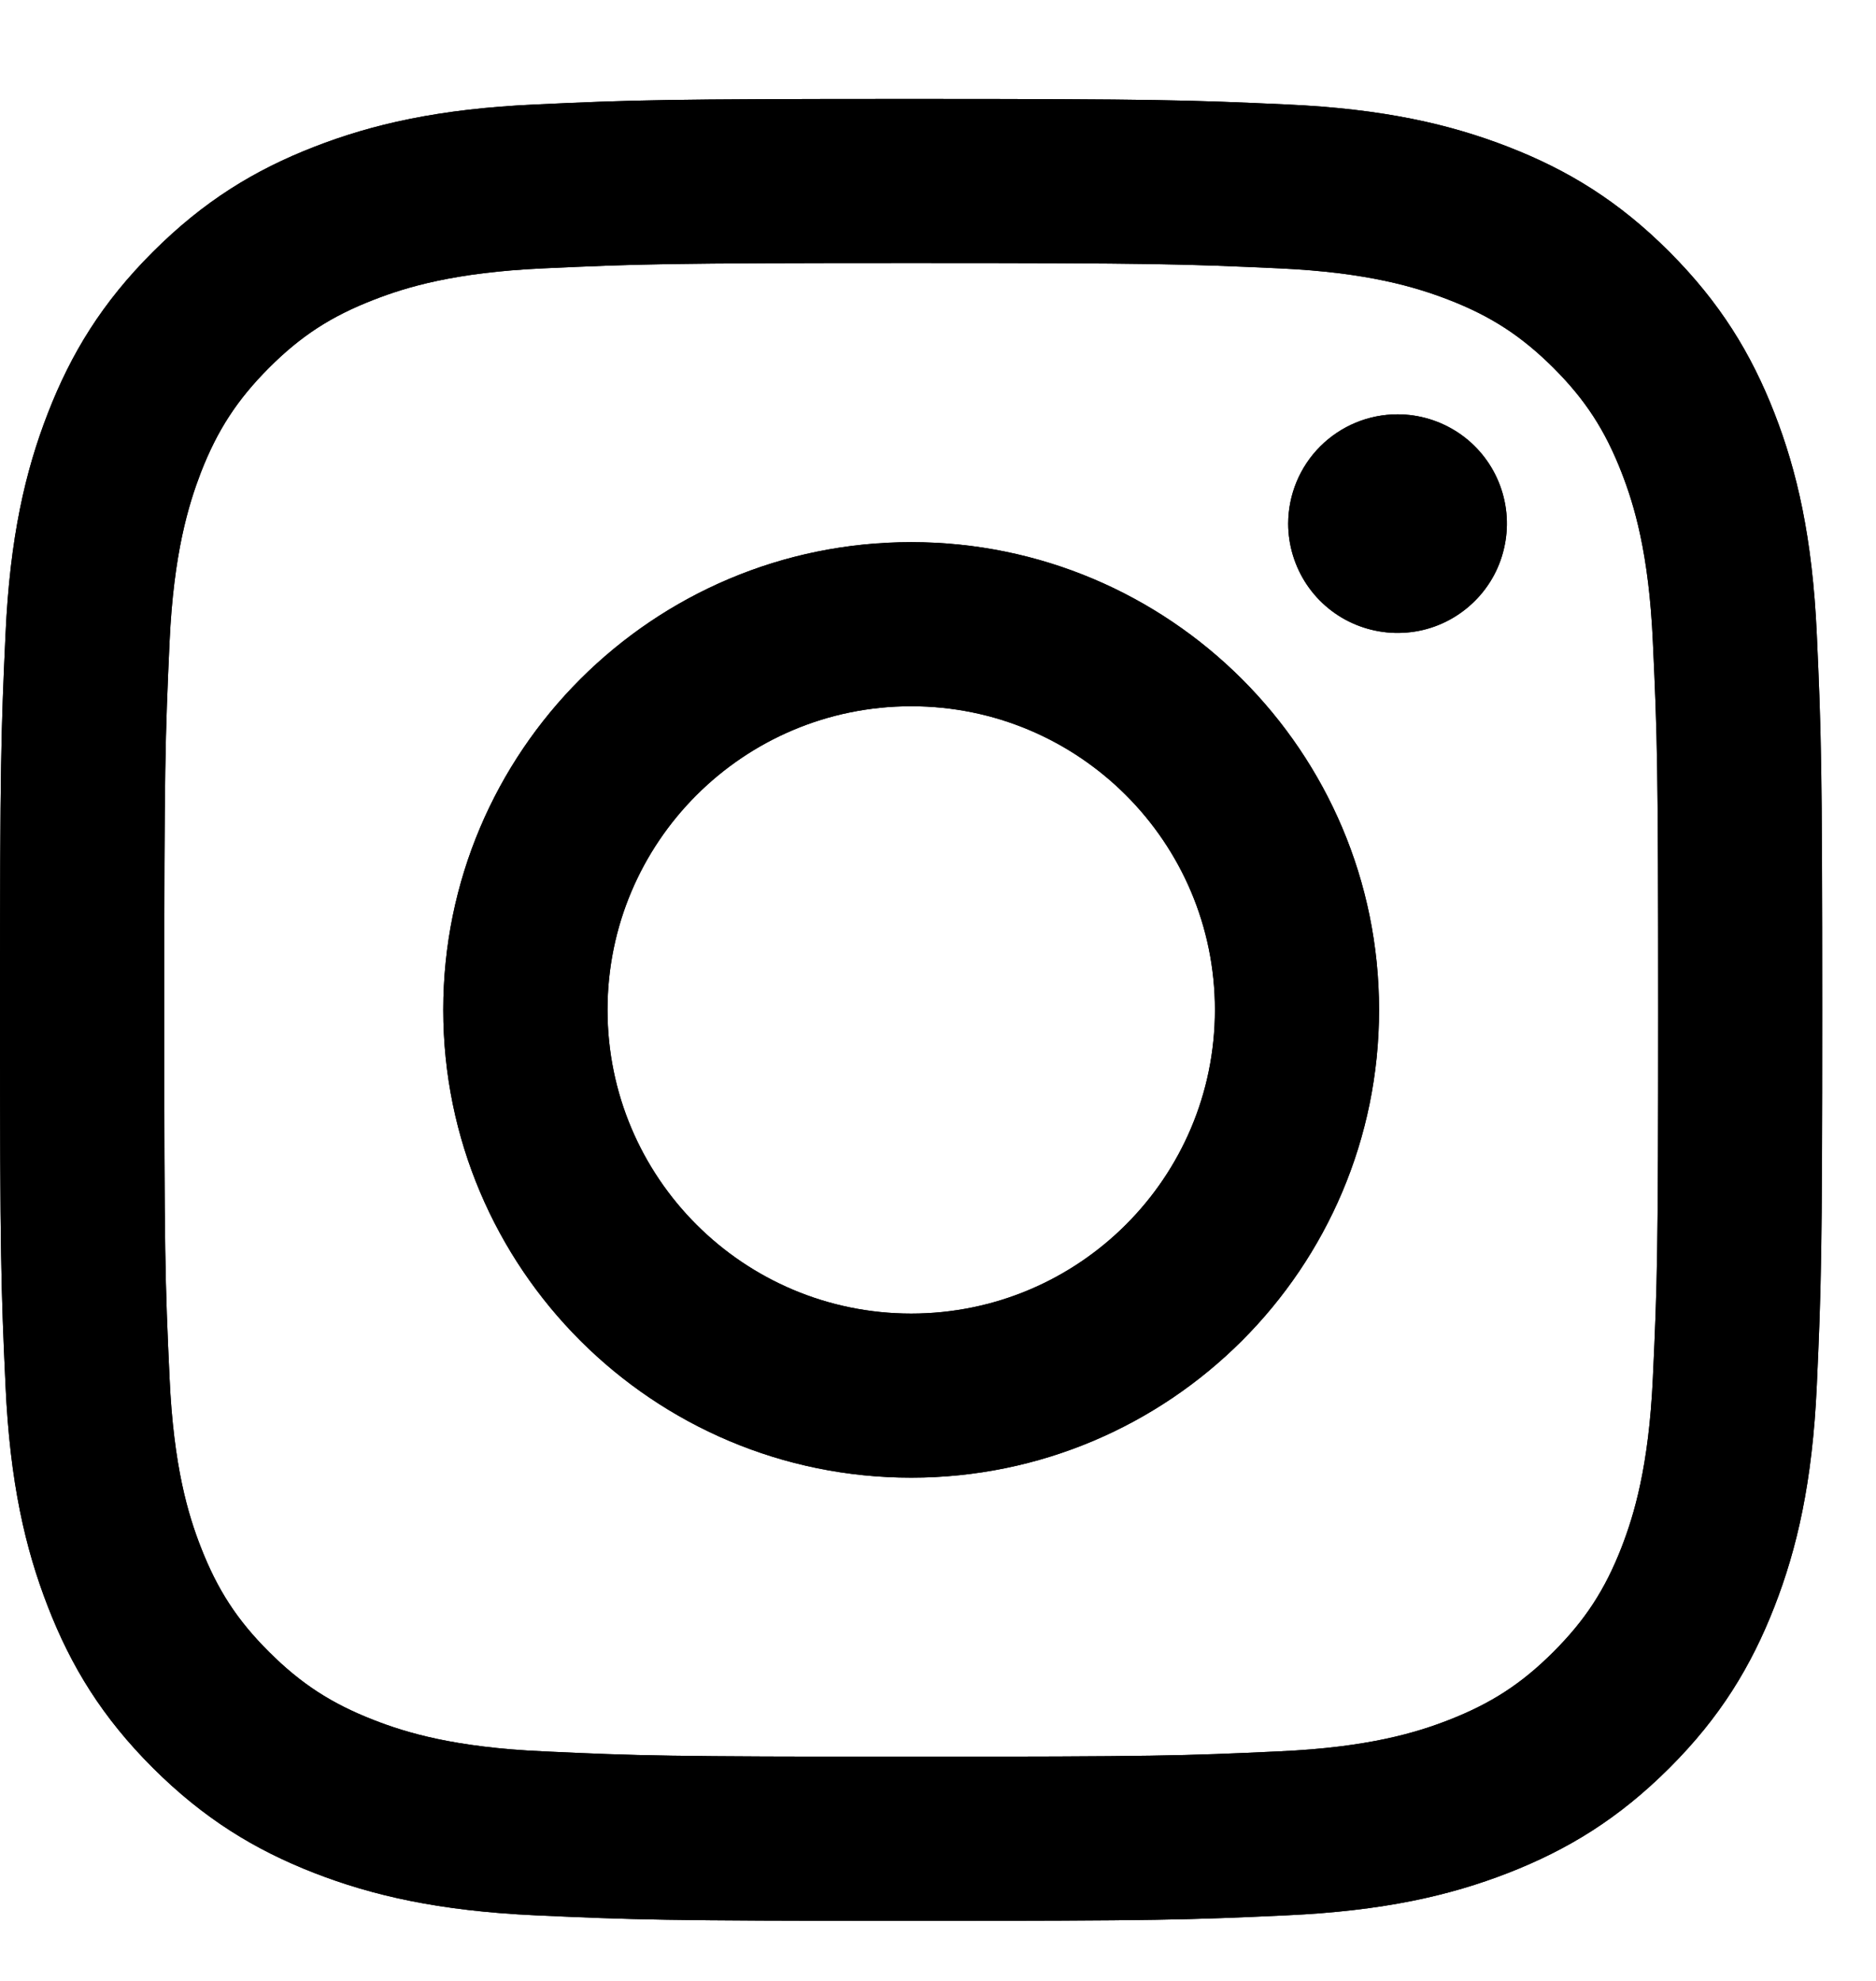 <svg width="18" height="19" viewBox="0 0 18 19" fill="none" xmlns="http://www.w3.org/2000/svg">
<path d="M5.829 9.686C5.829 8.078 7.133 6.774 8.743 6.774C10.352 6.774 11.657 8.078 11.657 9.686C11.657 11.295 10.352 12.599 8.743 12.599C7.133 12.599 5.829 11.295 5.829 9.686ZM4.253 9.686C4.253 12.164 6.263 14.173 8.743 14.173C11.222 14.173 13.232 12.164 13.232 9.686C13.232 7.209 11.222 5.2 8.743 5.2C6.263 5.2 4.253 7.209 4.253 9.686ZM12.36 5.022C12.36 5.229 12.422 5.432 12.537 5.605C12.652 5.777 12.816 5.912 13.008 5.991C13.199 6.07 13.41 6.091 13.614 6.051C13.817 6.011 14.004 5.911 14.151 5.764C14.298 5.618 14.398 5.431 14.438 5.227C14.479 5.024 14.458 4.813 14.379 4.622C14.3 4.43 14.165 4.266 13.993 4.151C13.82 4.036 13.617 3.974 13.41 3.974H13.409C13.131 3.974 12.865 4.085 12.668 4.281C12.471 4.478 12.361 4.744 12.36 5.022ZM5.211 16.798C4.358 16.76 3.895 16.618 3.587 16.498C3.179 16.339 2.888 16.15 2.581 15.844C2.275 15.539 2.086 15.248 1.927 14.84C1.807 14.533 1.665 14.069 1.627 13.217C1.584 12.296 1.576 12.02 1.576 9.687C1.576 7.353 1.585 7.077 1.627 6.156C1.666 5.304 1.809 4.842 1.927 4.533C2.086 4.125 2.276 3.834 2.581 3.528C2.887 3.222 3.178 3.033 3.587 2.875C3.895 2.755 4.358 2.613 5.211 2.574C6.132 2.532 6.409 2.523 8.743 2.523C11.076 2.523 11.353 2.532 12.275 2.574C13.128 2.613 13.59 2.756 13.899 2.875C14.307 3.033 14.598 3.223 14.905 3.528C15.211 3.834 15.4 4.125 15.559 4.533C15.679 4.841 15.821 5.304 15.859 6.156C15.902 7.077 15.91 7.353 15.91 9.687C15.91 12.02 15.902 12.296 15.859 13.217C15.82 14.069 15.678 14.532 15.559 14.84C15.4 15.248 15.21 15.539 14.905 15.844C14.599 16.15 14.307 16.339 13.899 16.498C13.591 16.618 13.128 16.76 12.275 16.798C11.354 16.841 11.077 16.849 8.743 16.849C6.408 16.849 6.132 16.841 5.211 16.798ZM5.138 1.002C4.207 1.044 3.571 1.192 3.016 1.408C2.441 1.631 1.954 1.93 1.467 2.416C0.981 2.901 0.682 3.389 0.459 3.964C0.243 4.519 0.095 5.154 0.053 6.084C0.01 7.016 0 7.314 0 9.686C0 12.059 0.01 12.357 0.053 13.289C0.095 14.219 0.243 14.854 0.459 15.409C0.682 15.984 0.981 16.472 1.467 16.957C1.954 17.442 2.441 17.741 3.016 17.965C3.573 18.181 4.207 18.328 5.138 18.371C6.071 18.413 6.368 18.424 8.743 18.424C11.117 18.424 11.415 18.414 12.347 18.371C13.278 18.328 13.913 18.181 14.469 17.965C15.044 17.741 15.531 17.443 16.018 16.957C16.504 16.472 16.802 15.984 17.026 15.409C17.242 14.854 17.39 14.219 17.432 13.289C17.474 12.356 17.484 12.059 17.484 9.686C17.484 7.314 17.474 7.016 17.432 6.084C17.39 5.154 17.242 4.519 17.026 3.964C16.802 3.389 16.503 2.902 16.018 2.416C15.532 1.929 15.044 1.631 14.47 1.408C13.913 1.192 13.278 1.044 12.348 1.002C11.415 0.96 11.117 0.949 8.743 0.949C6.369 0.949 6.071 0.959 5.138 1.002Z" fill="black"/>
<path d="M5.829 9.686C5.829 8.078 7.133 6.774 8.743 6.774C10.352 6.774 11.657 8.078 11.657 9.686C11.657 11.295 10.352 12.599 8.743 12.599C7.133 12.599 5.829 11.295 5.829 9.686ZM4.253 9.686C4.253 12.164 6.263 14.173 8.743 14.173C11.222 14.173 13.232 12.164 13.232 9.686C13.232 7.209 11.222 5.2 8.743 5.2C6.263 5.2 4.253 7.209 4.253 9.686ZM12.36 5.022C12.36 5.229 12.422 5.432 12.537 5.605C12.652 5.777 12.816 5.912 13.008 5.991C13.199 6.07 13.41 6.091 13.614 6.051C13.817 6.011 14.004 5.911 14.151 5.764C14.298 5.618 14.398 5.431 14.438 5.227C14.479 5.024 14.458 4.813 14.379 4.622C14.3 4.43 14.165 4.266 13.993 4.151C13.82 4.036 13.617 3.974 13.41 3.974H13.409C13.131 3.974 12.865 4.085 12.668 4.281C12.471 4.478 12.361 4.744 12.36 5.022ZM5.211 16.798C4.358 16.76 3.895 16.618 3.587 16.498C3.179 16.339 2.888 16.15 2.581 15.844C2.275 15.539 2.086 15.248 1.927 14.84C1.807 14.533 1.665 14.069 1.627 13.217C1.584 12.296 1.576 12.02 1.576 9.687C1.576 7.353 1.585 7.077 1.627 6.156C1.666 5.304 1.809 4.842 1.927 4.533C2.086 4.125 2.276 3.834 2.581 3.528C2.887 3.222 3.178 3.033 3.587 2.875C3.895 2.755 4.358 2.613 5.211 2.574C6.132 2.532 6.409 2.523 8.743 2.523C11.076 2.523 11.353 2.532 12.275 2.574C13.128 2.613 13.59 2.756 13.899 2.875C14.307 3.033 14.598 3.223 14.905 3.528C15.211 3.834 15.4 4.125 15.559 4.533C15.679 4.841 15.821 5.304 15.859 6.156C15.902 7.077 15.91 7.353 15.91 9.687C15.91 12.02 15.902 12.296 15.859 13.217C15.82 14.069 15.678 14.532 15.559 14.84C15.4 15.248 15.21 15.539 14.905 15.844C14.599 16.15 14.307 16.339 13.899 16.498C13.591 16.618 13.128 16.76 12.275 16.798C11.354 16.841 11.077 16.849 8.743 16.849C6.408 16.849 6.132 16.841 5.211 16.798ZM5.138 1.002C4.207 1.044 3.571 1.192 3.016 1.408C2.441 1.631 1.954 1.93 1.467 2.416C0.981 2.901 0.682 3.389 0.459 3.964C0.243 4.519 0.095 5.154 0.053 6.084C0.01 7.016 0 7.314 0 9.686C0 12.059 0.01 12.357 0.053 13.289C0.095 14.219 0.243 14.854 0.459 15.409C0.682 15.984 0.981 16.472 1.467 16.957C1.954 17.442 2.441 17.741 3.016 17.965C3.573 18.181 4.207 18.328 5.138 18.371C6.071 18.413 6.368 18.424 8.743 18.424C11.117 18.424 11.415 18.414 12.347 18.371C13.278 18.328 13.913 18.181 14.469 17.965C15.044 17.741 15.531 17.443 16.018 16.957C16.504 16.472 16.802 15.984 17.026 15.409C17.242 14.854 17.39 14.219 17.432 13.289C17.474 12.356 17.484 12.059 17.484 9.686C17.484 7.314 17.474 7.016 17.432 6.084C17.39 5.154 17.242 4.519 17.026 3.964C16.802 3.389 16.503 2.902 16.018 2.416C15.532 1.929 15.044 1.631 14.47 1.408C13.913 1.192 13.278 1.044 12.348 1.002C11.415 0.96 11.117 0.949 8.743 0.949C6.369 0.949 6.071 0.959 5.138 1.002Z" fill="black"/>
</svg>
